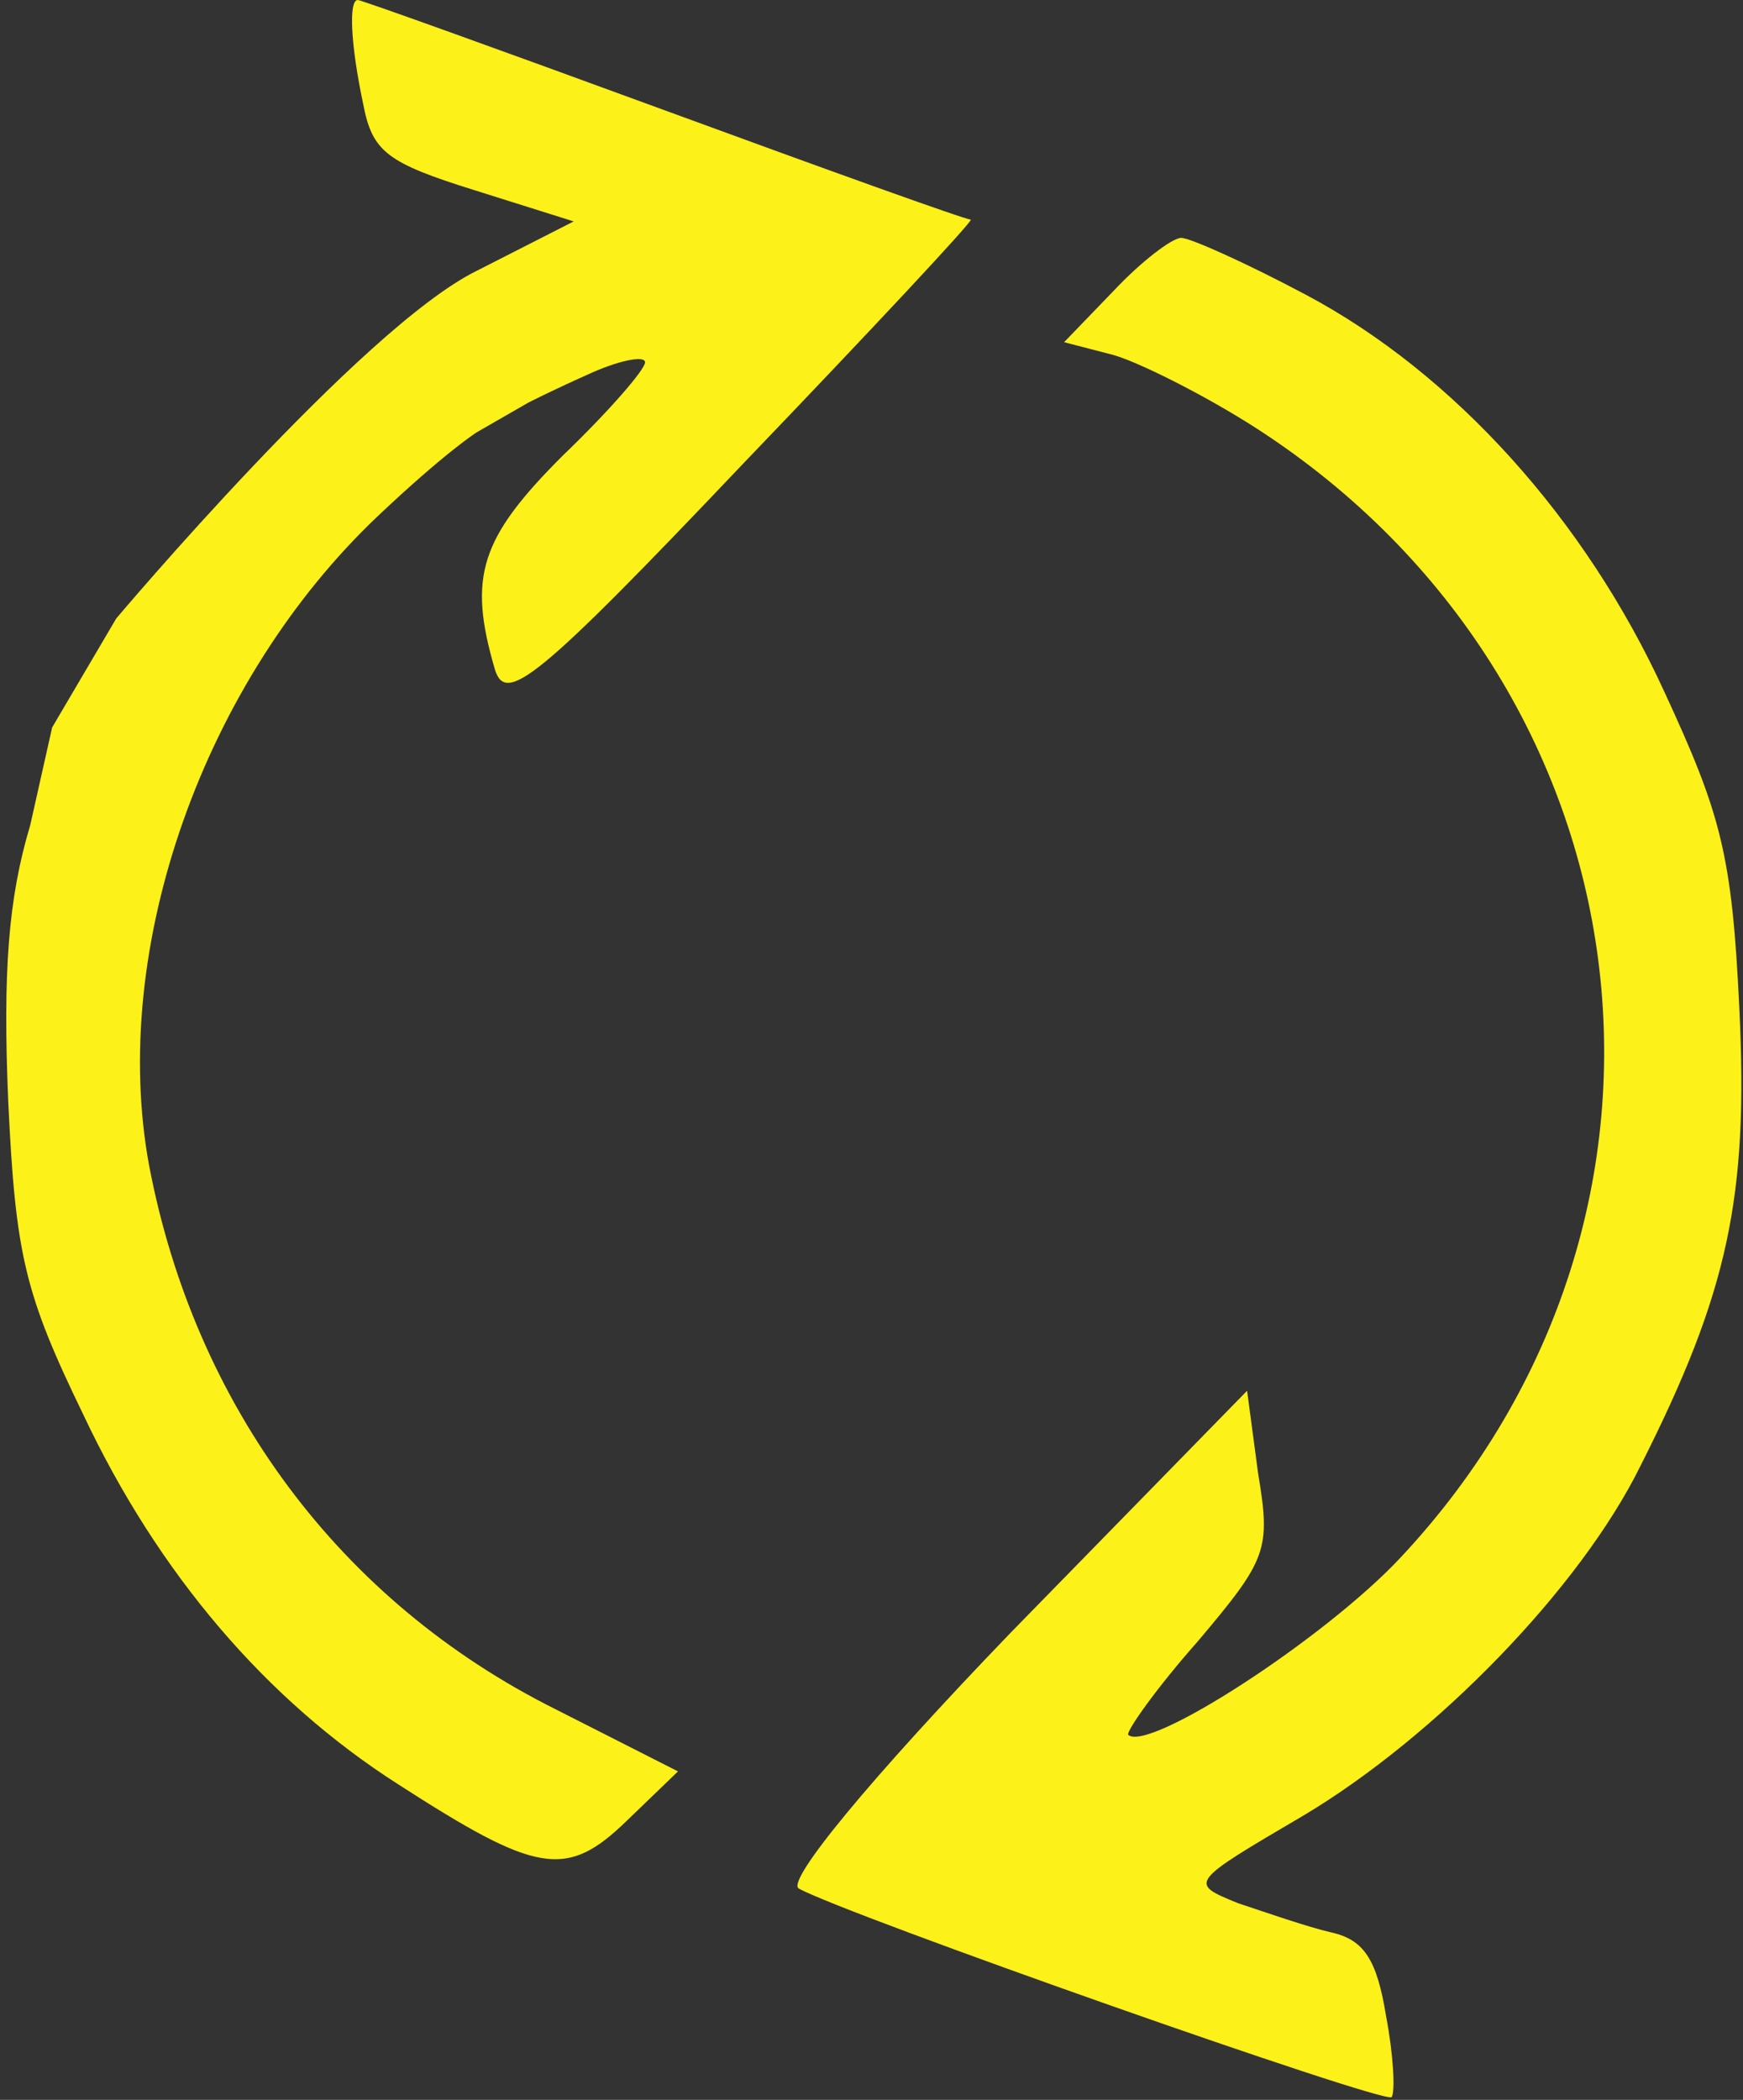 <?xml version="1.0" encoding="UTF-8"?> <svg xmlns="http://www.w3.org/2000/svg" width="127" height="153" viewBox="0 0 127 153" fill="none"><rect x="0" y="0" width="127" height="153" fill="#333333" stroke="none"/> <g clip-path="url(#clip0_12_86)"> <path d="M95.133 21.467C105.933 27.2 115.533 37.867 121.267 50.4C125.4 59.333 126.2 62.267 126.733 73.467C127.4 87.2 125.933 94.133 119.533 106.8C115.133 115.733 104.6 126.533 95 132.267C86.6 137.2 86.6 137.2 90.2 138.667C92.2 139.333 95.267 140.4 97 140.8C99.4 141.333 100.333 142.8 101 146.933C101.533 149.733 101.667 152.4 101.4 152.8C100.867 153.333 61.533 139.467 58.2 137.6C57.267 137.067 63.267 129.733 73.667 118.933L90.867 101.333L91.667 107.333C92.6 112.933 92.333 113.6 87.267 119.6C84.2 123.067 82.067 126.133 82.2 126.4C83.667 127.733 96.6 119.333 102.067 113.467C125.533 88.4 120.467 49.867 91.533 31.2C87.8 28.8 83 26.4 81.133 25.867L77.533 24.933L81.133 21.2C83.133 19.067 85.4 17.333 86.067 17.333C86.733 17.333 90.867 19.2 95.133 21.467Z" fill="#FCF119"></path> <path d="M48.333 8C60.333 12.4 70.333 16 70.733 16C71 16 63.533 24 54.067 33.867C39.133 49.6 36.867 51.333 36.067 48.8C34.067 42 35 39.2 41 33.2C44.333 30 47 26.933 47 26.4C47 25.867 45 26.267 42.733 27.333C40.333 28.4 38.5 29.333 38.5 29.333L34.733 31.5C34.733 31.5 32.467 32.933 27.533 37.6C14.867 49.6 7.933 69.067 10.867 84.933C14.2 102.4 24.733 116.667 40.467 124.533L49.4 129.067L45.667 132.667C41.267 136.933 39.133 136.533 29 130C19.4 123.867 11.533 114.667 6.067 103.067C1.8 94.267 1.133 91.467 0.6 80.267C0.2 70.8 0.6 65.467 2.2 60.133L3.8 53L8.467 45.067C8.467 45.067 26.333 23.867 34.733 19.733L41.8 16.133L34.6 13.867C28.2 11.867 27.133 11.067 26.467 7.6C25.533 3.2 25.4 -1.52588e-05 26.067 -1.52588e-05C26.333 -1.52588e-05 36.333 3.6 48.333 8Z" fill="#FCF119"></path> </g> <defs> <clipPath id="clip0_12_86"> <rect width="127" height="153" fill="white"></rect> </clipPath> </defs> </svg> 